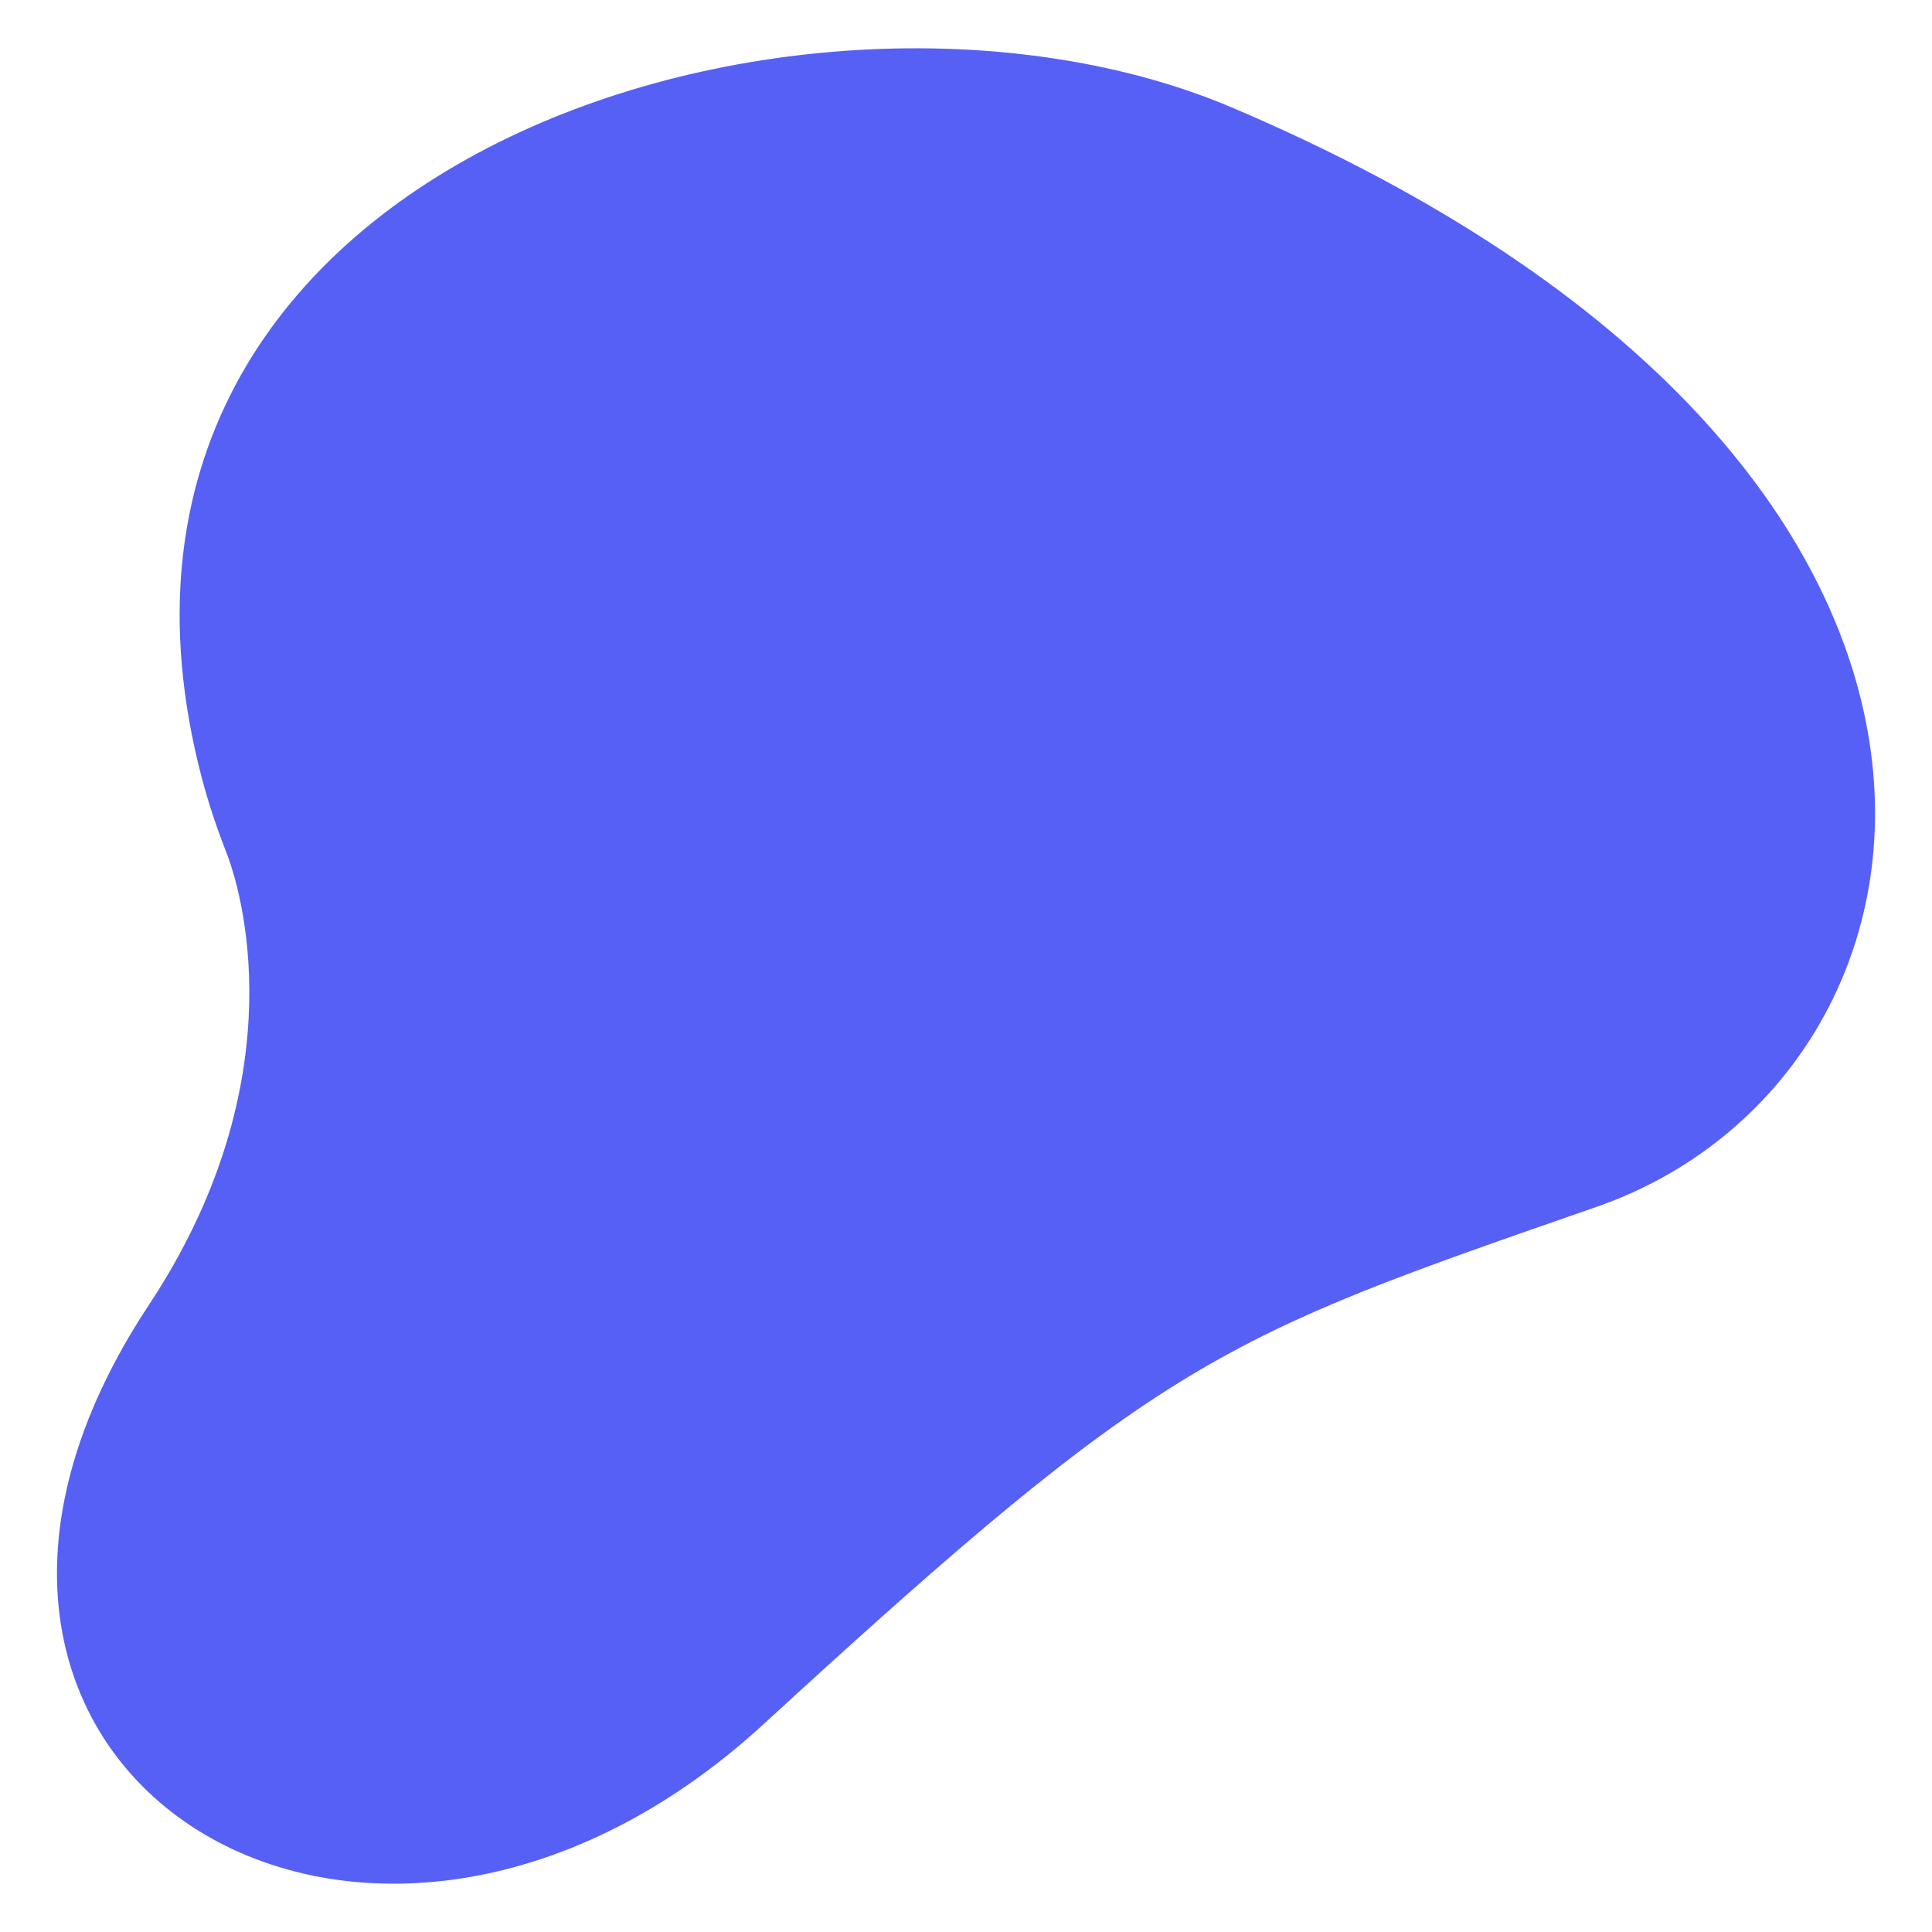 <?xml version="1.0" encoding="utf-8"?>
<!-- Generator: Adobe Illustrator 27.8.1, SVG Export Plug-In . SVG Version: 6.00 Build 0)  -->
<svg version="1.1" xmlns="http://www.w3.org/2000/svg" xmlns:xlink="http://www.w3.org/1999/xlink" x="0px" y="0px"
	 viewBox="22.366 337.079 100 100" enable-background="new 22.366 337.079 100 100" xml:space="preserve">
<g id="background">
	<path fill="#5760F5" d="M32.796,377.287c0.344,1.319,0.778,2.613,1.274,3.883c1.105,2.828,3.331,12.37-3.996,23.45
		c-15.775,23.854,10.986,40.842,31.831,21.687c20.845-19.155,23.662-20,43.099-26.761c19.437-6.761,24.518-38.461-18.873-56.902
		C64.287,333.361,24.445,345.233,32.796,377.287z"/>
</g>
<g id="pattern-2">
</g>
<g id="pattern-1">
</g>
</svg>
